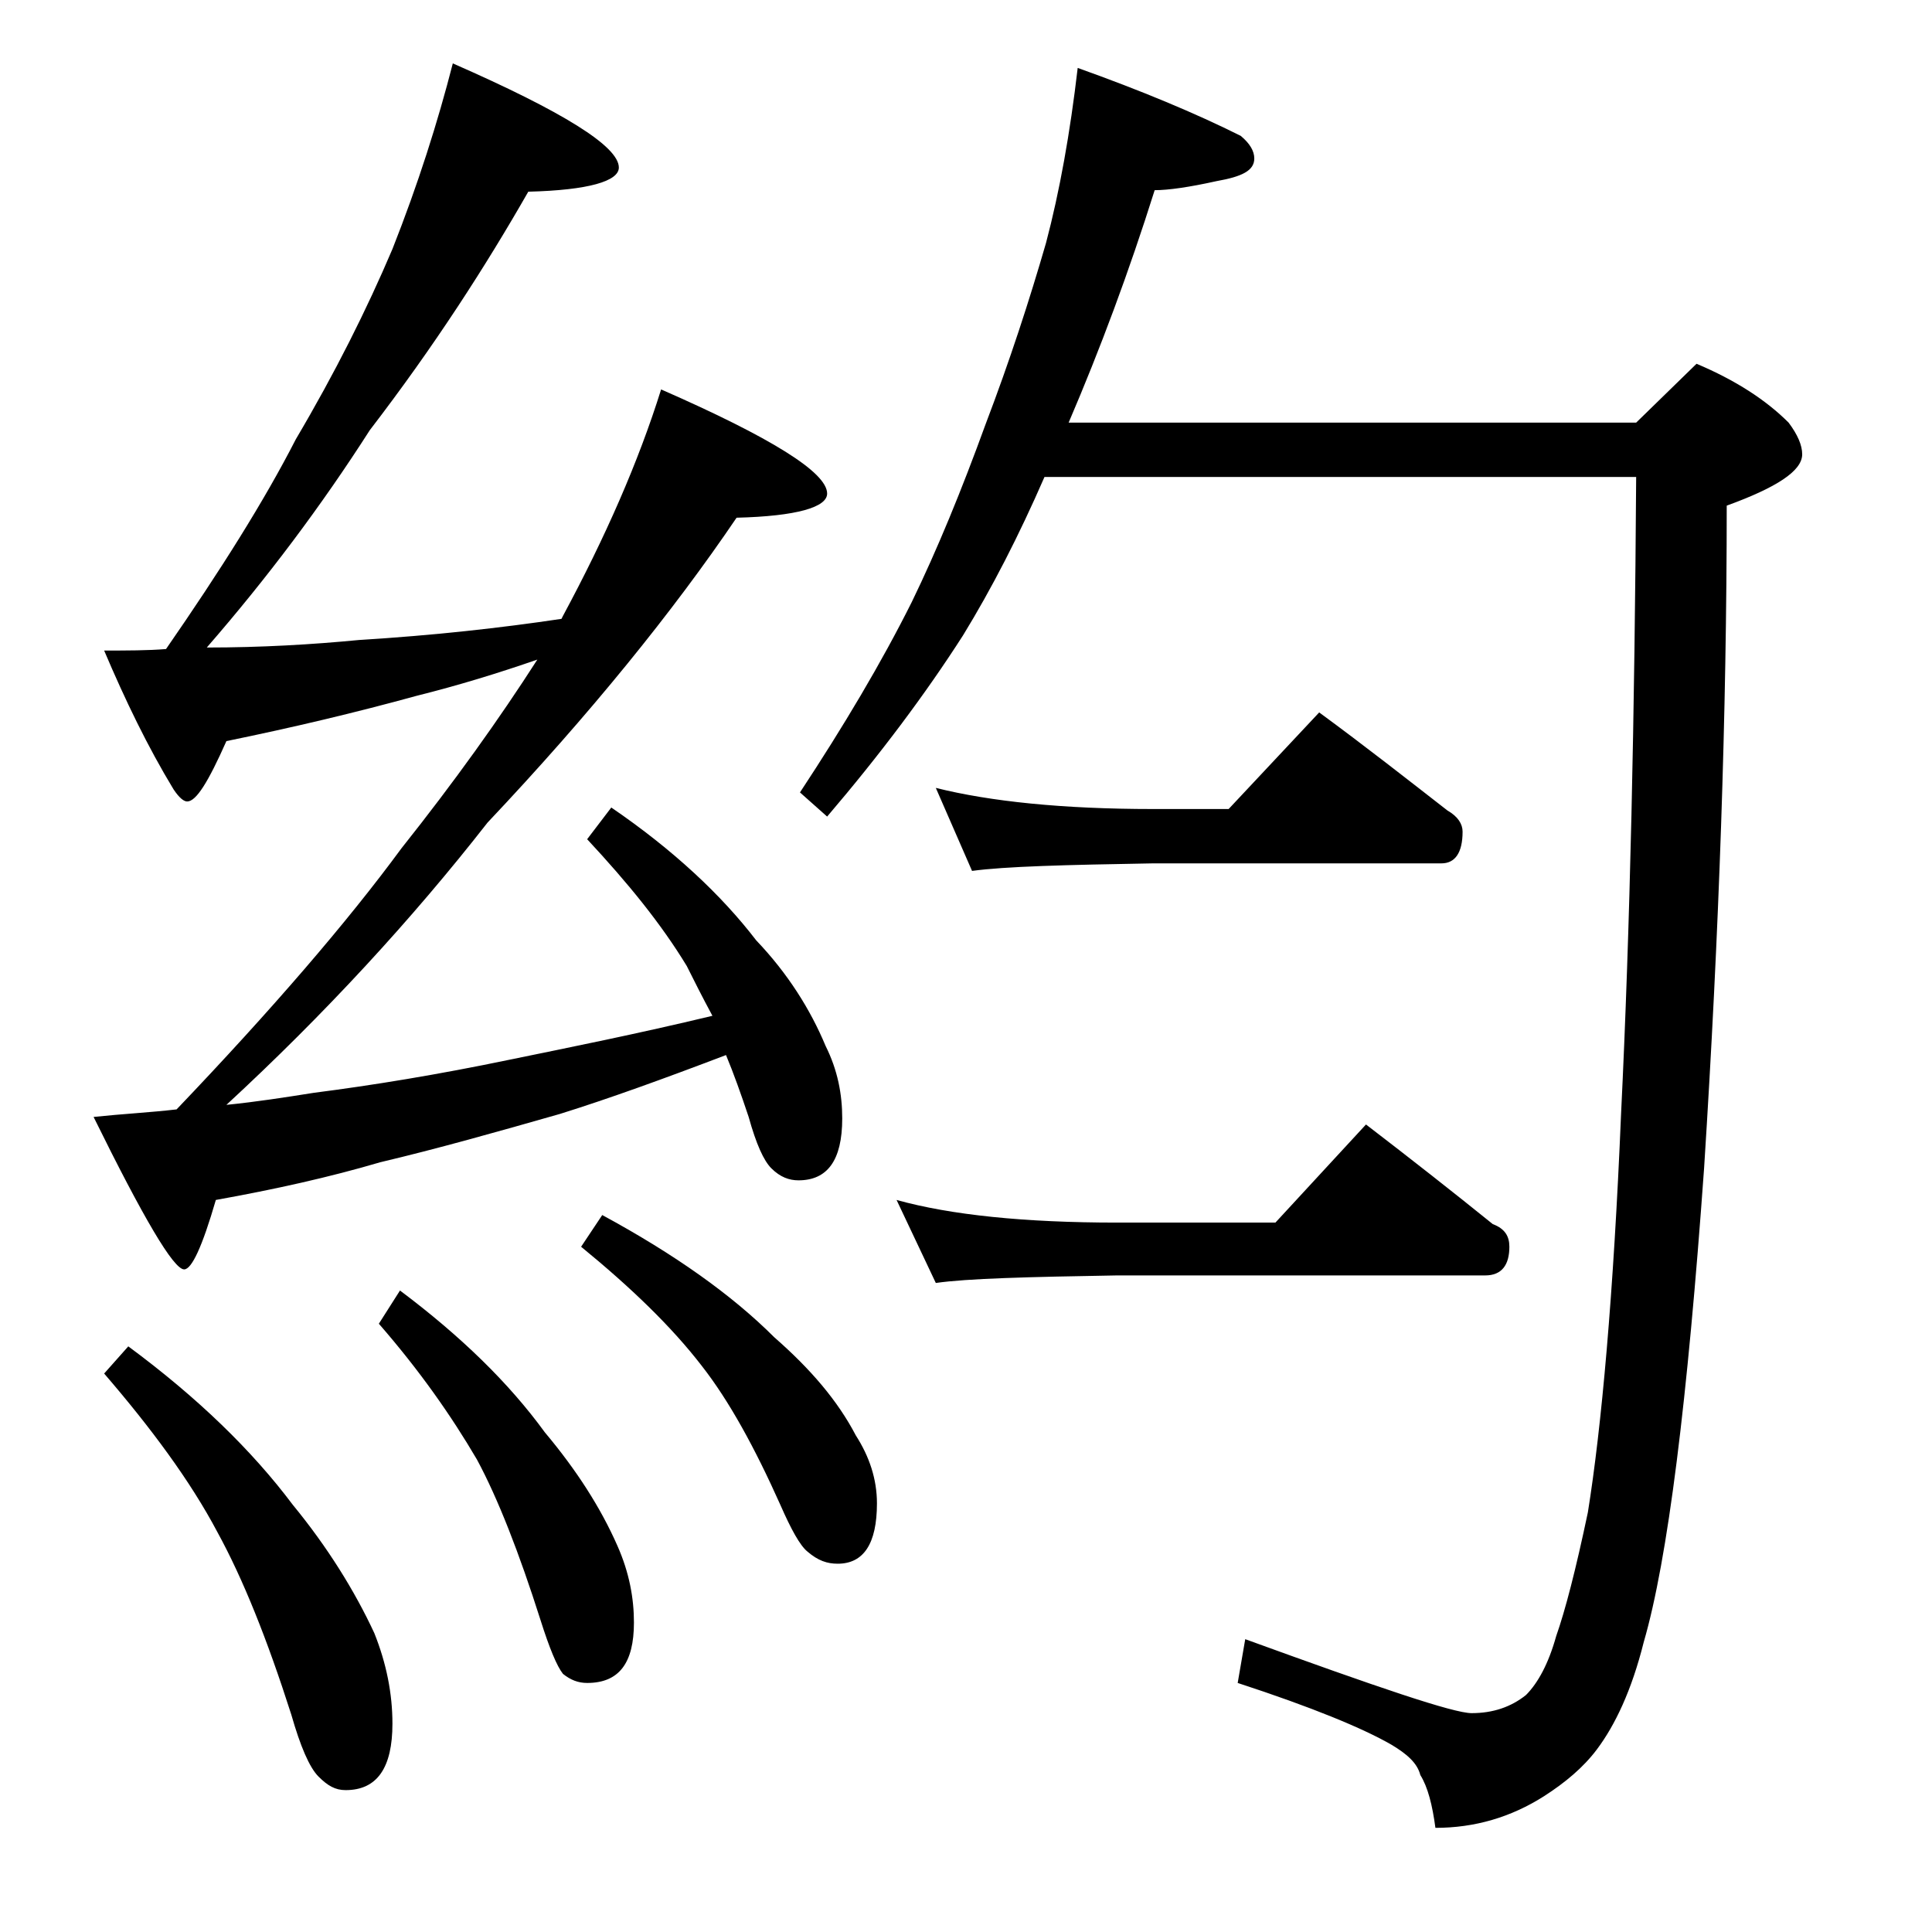 <?xml version="1.0" encoding="utf-8"?>
<!-- Generator: Adobe Illustrator 18.0.0, SVG Export Plug-In . SVG Version: 6.00 Build 0)  -->
<!DOCTYPE svg PUBLIC "-//W3C//DTD SVG 1.1//EN" "http://www.w3.org/Graphics/SVG/1.1/DTD/svg11.dtd">
<svg version="1.1" id="Layer_1" xmlns="http://www.w3.org/2000/svg" xmlns:xlink="http://www.w3.org/1999/xlink" x="0px" y="0px"
	 viewBox="0 0 128 128" enable-background="new 0 0 128 128" xml:space="preserve">
<path d="M30,4.2c7.3,3.2,11,5.5,11,6.9c0,0.9-2,1.5-6,1.6c-2.8,4.9-6.2,10.2-10.5,15.8c-3.2,5-6.8,9.8-10.8,14.4
	c3.6,0,7-0.2,10.1-0.5c4.9-0.3,9.4-0.8,13.4-1.4l0.1-0.2c2.8-5.2,5-10.2,6.5-15c7.3,3.2,11,5.5,11,6.9c0,0.9-2,1.5-6,1.6
	c-4.2,6.2-9.7,13-16.5,20.2C27.3,60.9,21.5,67.2,15,73.2c2-0.2,3.9-0.5,5.8-0.8c3.9-0.5,8.2-1.2,13-2.2c3.9-0.8,8.4-1.7,13.4-2.9
	C46.5,66,46,65,45.5,64c-1.7-2.8-3.9-5.5-6.6-8.4l1.6-2.1c4.1,2.8,7.3,5.8,9.6,8.8c2.1,2.2,3.6,4.6,4.6,7c0.8,1.6,1.1,3.2,1.1,4.8
	c0,2.8-1,4.1-2.9,4.1c-0.6,0-1.2-0.2-1.8-0.8c-0.5-0.5-1-1.6-1.5-3.4c-0.5-1.5-1-2.9-1.5-4.1c-4.2,1.6-7.8,2.9-11,3.9
	c-4.2,1.2-8.1,2.3-11.9,3.2c-3.4,1-7,1.8-10.9,2.5c-0.9,3.1-1.6,4.6-2.1,4.6c-0.7,0-2.7-3.4-6-10.1c1.9-0.2,3.8-0.3,5.5-0.5
	C18,66.9,23,61.1,26.6,56.2c3.5-4.4,6.5-8.6,9-12.5c-2.6,0.9-5.2,1.7-8,2.4c-4,1.1-8.2,2.1-12.6,3c-1.2,2.7-2,4-2.6,4
	c-0.2,0-0.5-0.2-0.9-0.8c-1.7-2.8-3.2-5.9-4.6-9.2c1.5,0,2.9,0,4.1-0.1c3.6-5.2,6.5-9.8,8.6-13.9c2.6-4.4,4.7-8.6,6.4-12.6
	C27.7,12.2,29,8.1,30,4.2z M8.5,89.2c4.6,3.4,8.2,6.9,10.9,10.5c2.3,2.8,4.1,5.7,5.4,8.5c0.8,2,1.2,4,1.2,6c0,2.9-1,4.4-3.1,4.4
	c-0.7,0-1.2-0.3-1.8-0.9c-0.6-0.6-1.2-2-1.8-4.1c-1.6-5-3.2-9-4.9-12.1C12.6,98.1,10,94.6,6.9,91L8.5,89.2z M26.5,85.5
	c4,3,7.2,6.1,9.6,9.4c2.1,2.5,3.7,5,4.8,7.5c0.8,1.8,1.1,3.5,1.1,5.1c0,2.7-1,4-3.1,4c-0.6,0-1.1-0.2-1.6-0.6
	c-0.4-0.5-0.9-1.7-1.5-3.6c-1.4-4.4-2.8-8-4.2-10.6c-1.7-2.9-3.8-5.9-6.5-9L26.5,85.5z M39.9,80.5c4.8,2.6,8.6,5.3,11.4,8.1
	c2.4,2.1,4.2,4.2,5.4,6.5c0.9,1.4,1.4,2.9,1.4,4.5c0,2.7-0.9,4-2.6,4c-0.7,0-1.3-0.2-2-0.8c-0.5-0.4-1.1-1.5-1.8-3.1
	c-1.7-3.8-3.4-6.9-5.2-9.2c-2-2.6-4.7-5.2-8-7.9L39.9,80.5z M71.4,4.5c4.2,1.5,7.8,3,10.8,4.5c0.6,0.5,0.9,1,0.9,1.5
	c0,0.8-0.8,1.2-2.5,1.5c-1.8,0.4-3.2,0.6-4.1,0.6C74.8,18,72.9,23.1,70.8,28h37.6l4-3.9c2.6,1.1,4.6,2.4,6.1,3.9
	c0.6,0.8,0.9,1.5,0.9,2.1c0,1.1-1.7,2.2-5,3.4c0,13.7-0.5,28.3-1.5,43.9c-1.1,15.4-2.4,25.9-4,31.4c-0.8,3.2-1.9,5.5-3.1,7.1
	c-0.9,1.2-2.1,2.2-3.5,3.1c-2.2,1.4-4.6,2.1-7.2,2.1c-0.2-1.5-0.5-2.7-1-3.5c-0.2-0.8-0.9-1.4-1.9-2c-1.9-1.1-5.3-2.5-10.2-4.1
	l0.5-2.9c8.8,3.2,13.8,4.9,15,4.9c1.4,0,2.6-0.4,3.6-1.2c0.8-0.8,1.5-2.1,2-3.9c0.6-1.7,1.3-4.4,2.1-8.2c0.9-5.6,1.7-14.4,2.2-26.4
	c0.6-12.3,0.9-26.4,1-42.2H69.2c-1.7,3.9-3.5,7.4-5.4,10.5c-2.5,3.9-5.5,7.9-9,12L53,52.5c2.9-4.4,5.4-8.6,7.4-12.6
	c1.7-3.5,3.3-7.4,4.9-11.8c1.6-4.2,2.9-8.2,4-12C70.2,12.7,70.9,8.8,71.4,4.5z M59.4,79.5C63,80.5,67.9,81,74,81h10.5l6-6.5
	c3,2.3,5.8,4.5,8.4,6.6c0.8,0.3,1.1,0.8,1.1,1.5c0,1.2-0.5,1.9-1.6,1.9H74c-5.9,0.1-9.9,0.2-12,0.5L59.4,79.5z M62,52.2
	c3.6,0.9,8.4,1.4,14.4,1.4h5l6-6.4c3,2.2,5.8,4.4,8.5,6.5c0.7,0.4,1,0.9,1,1.4c0,1.4-0.5,2.1-1.4,2.1H76.4c-5.8,0.1-9.8,0.2-12,0.5
	L62,52.2z"/>
</svg>
